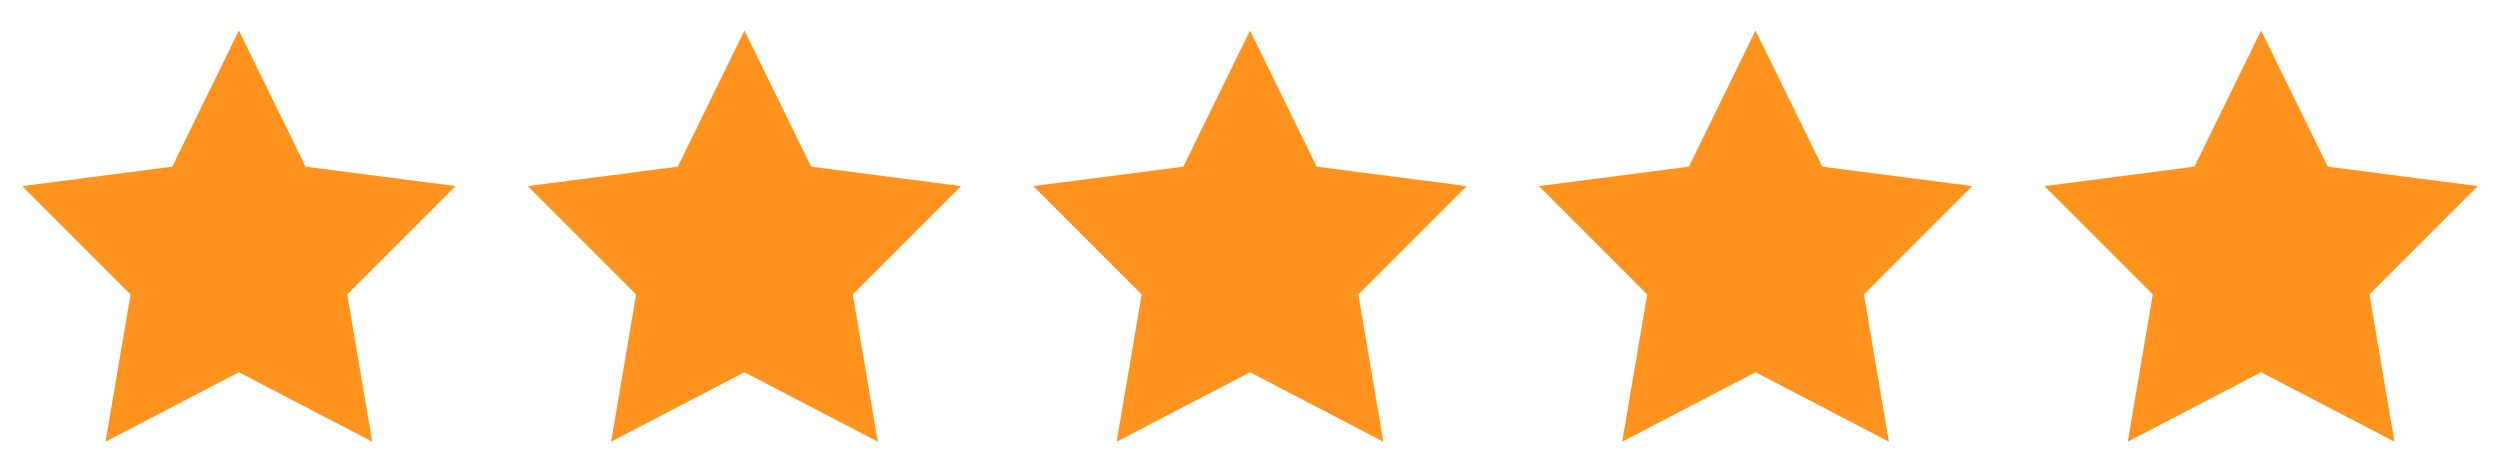 <svg xmlns="http://www.w3.org/2000/svg" viewBox="0 0 90 17"><defs><style>.a{fill:#ff931e;}</style></defs><polygon class="a" points="8.6 1.1 11 6 16.4 6.7 12.5 10.6 13.4 15.9 8.6 13.4 3.8 15.9 4.7 10.6 0.8 6.7 6.2 6 8.6 1.1"/><polygon class="a" points="26.8 1.1 29.2 6 34.6 6.7 30.7 10.6 31.6 15.9 26.8 13.4 22 15.9 22.9 10.6 19 6.7 24.4 6 26.8 1.1"/><polygon class="a" points="45 1.1 47.4 6 52.8 6.7 48.9 10.6 49.8 15.9 45 13.4 40.2 15.9 41.1 10.6 37.2 6.7 42.6 6 45 1.1"/><polygon class="a" points="63.2 1.1 65.6 6 71 6.7 67.1 10.6 68 15.9 63.2 13.4 58.4 15.9 59.3 10.6 55.4 6.7 60.8 6 63.2 1.1"/><polygon class="a" points="81.4 1.1 83.8 6 89.2 6.7 85.3 10.6 86.2 15.9 81.4 13.4 76.6 15.9 77.5 10.6 73.6 6.7 79 6 81.4 1.1"/></svg>